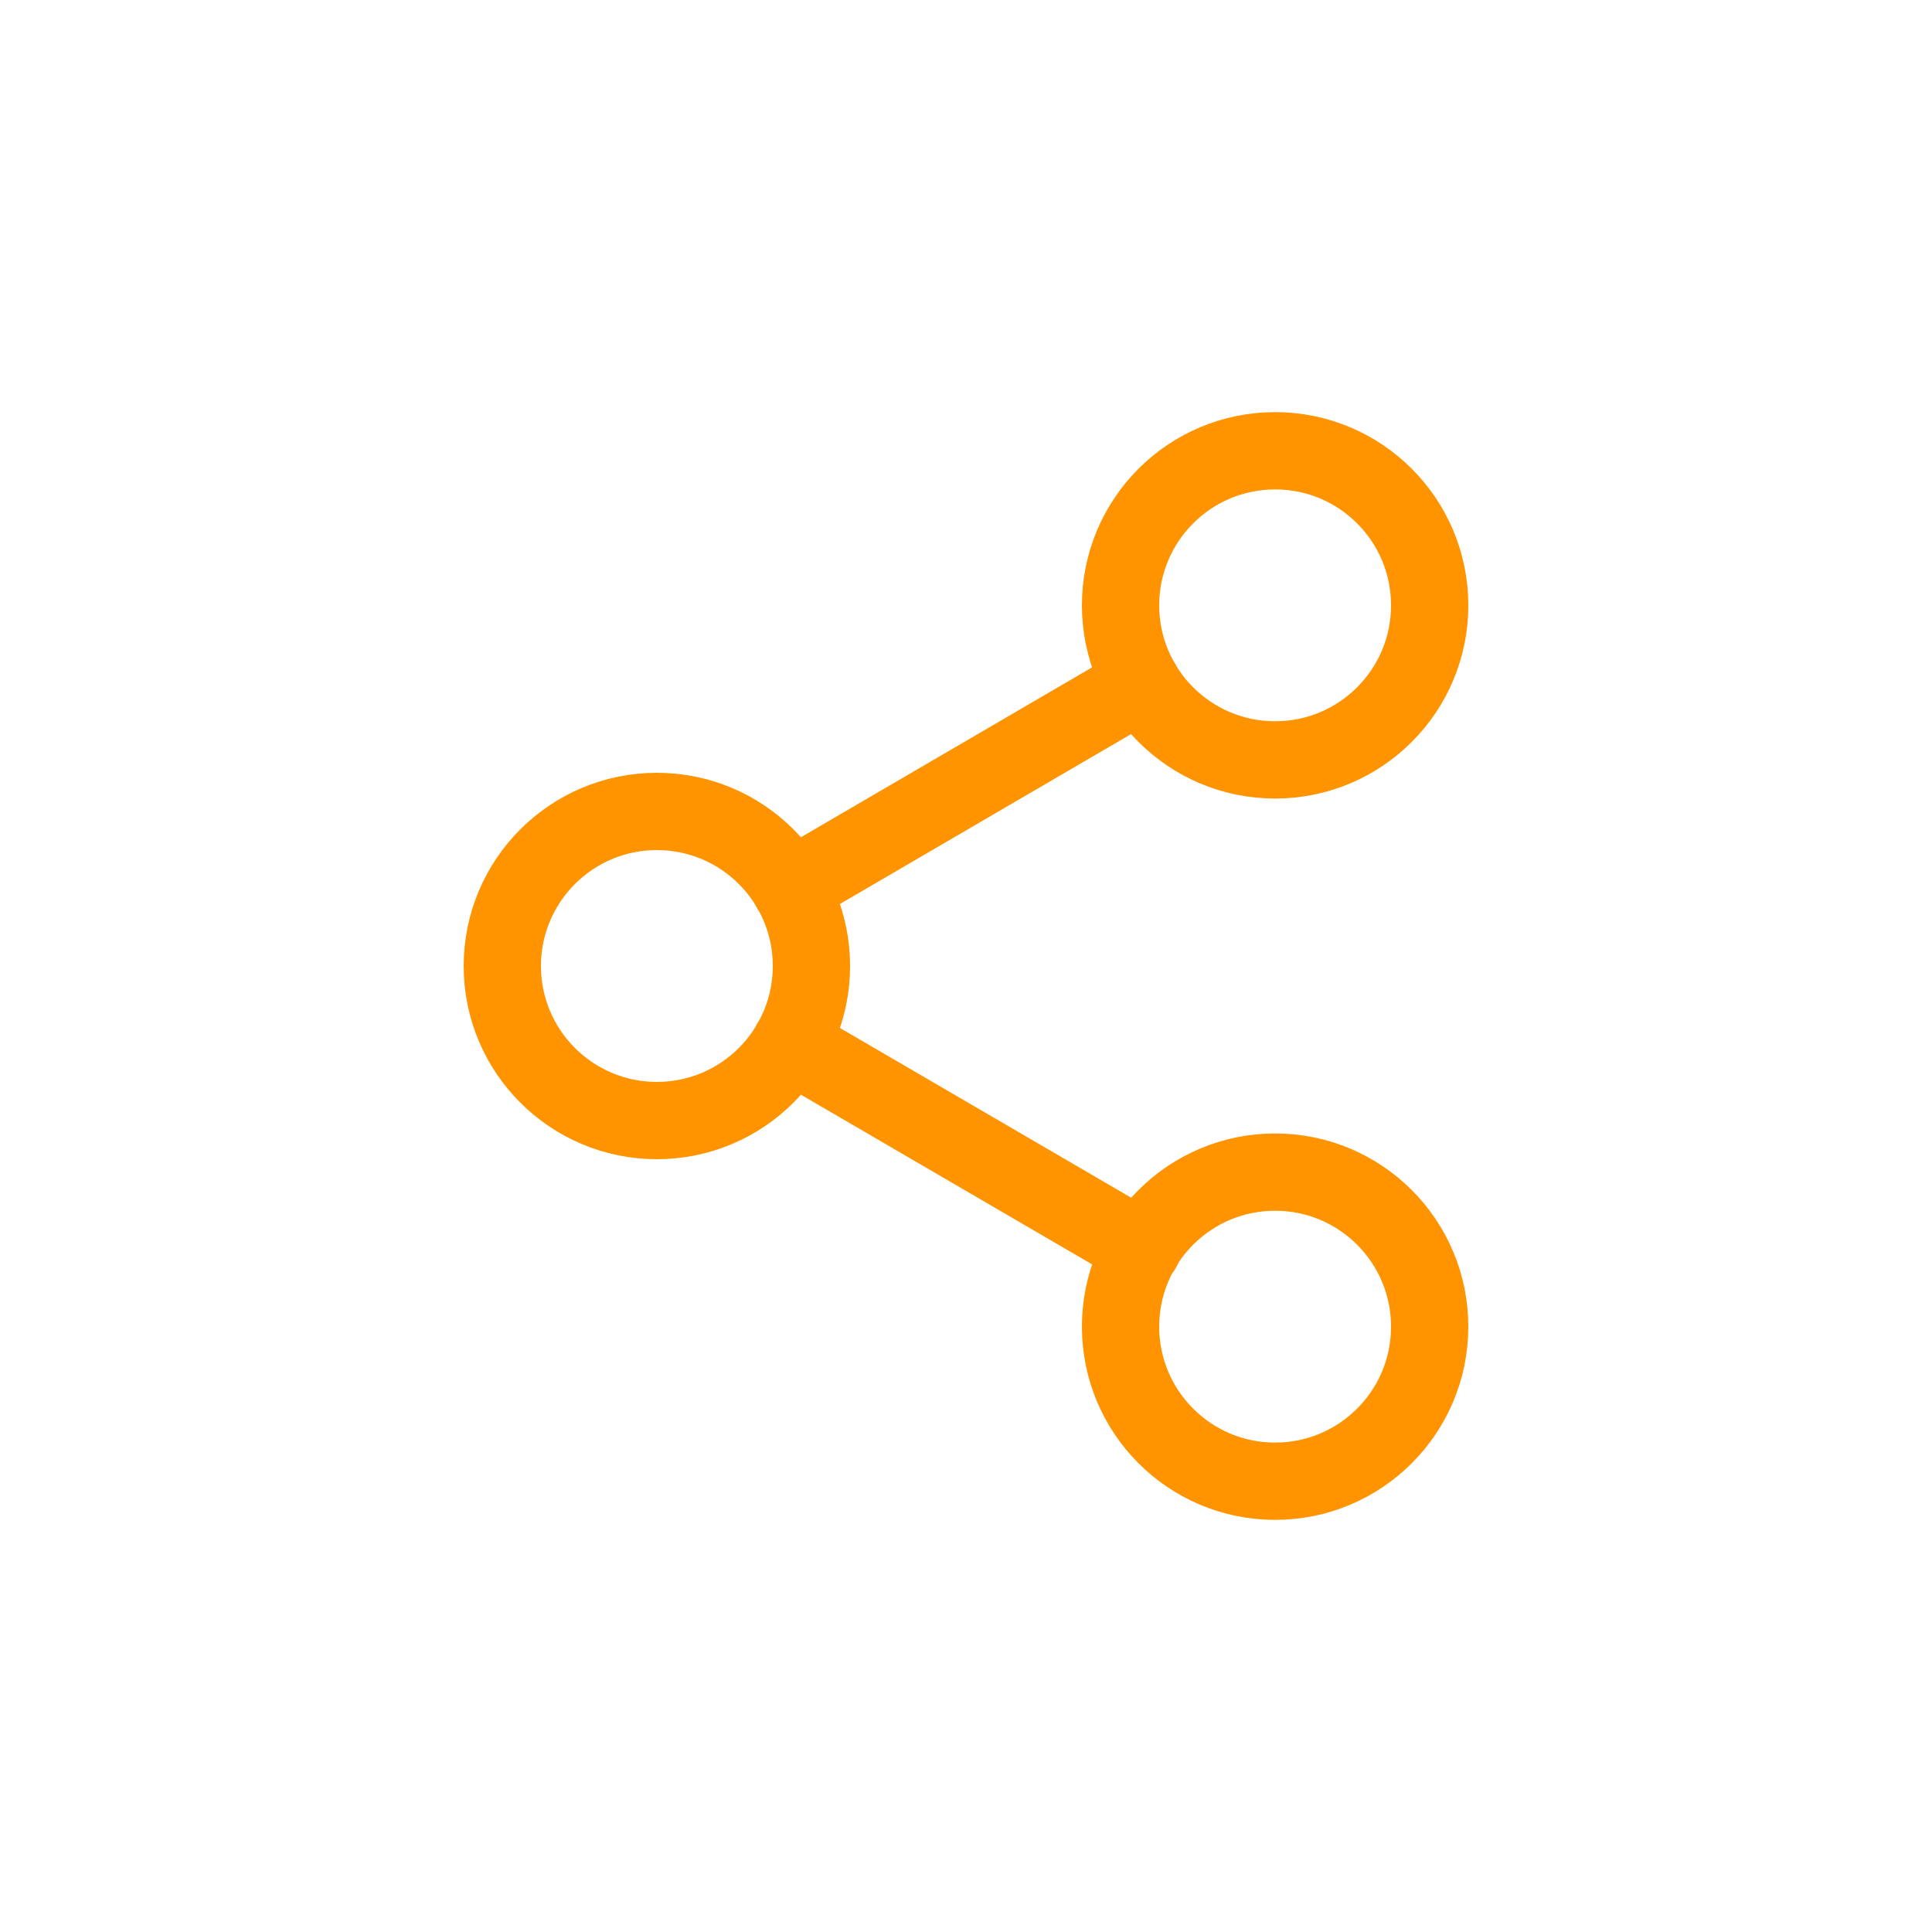 <svg width="50" height="50" viewBox="0 0 50 50" fill="none" xmlns="http://www.w3.org/2000/svg">
<path d="M33 19.666C35.209 19.666 37 17.876 37 15.666C37 13.457 35.209 11.666 33 11.666C30.791 11.666 29 13.457 29 15.666C29 17.876 30.791 19.666 33 19.666Z" stroke="#FF9300" stroke-width="2" stroke-linecap="round" stroke-linejoin="round"/>
<path d="M17 29C19.209 29 21 27.209 21 25C21 22.791 19.209 21 17 21C14.791 21 13 22.791 13 25C13 27.209 14.791 29 17 29Z" stroke="#FF9300" stroke-width="2" stroke-linecap="round" stroke-linejoin="round"/>
<path d="M33 38.334C35.209 38.334 37 36.543 37 34.334C37 32.124 35.209 30.334 33 30.334C30.791 30.334 29 32.124 29 34.334C29 36.543 30.791 38.334 33 38.334Z" stroke="#FF9300" stroke-width="2" stroke-linecap="round" stroke-linejoin="round"/>
<path d="M20.453 27.013L29.56 32.32" stroke="#FF9300" stroke-width="2" stroke-linecap="round" stroke-linejoin="round"/>
<path d="M29.547 17.68L20.453 22.986" stroke="#FF9300" stroke-width="2" stroke-linecap="round" stroke-linejoin="round"/>
</svg>
